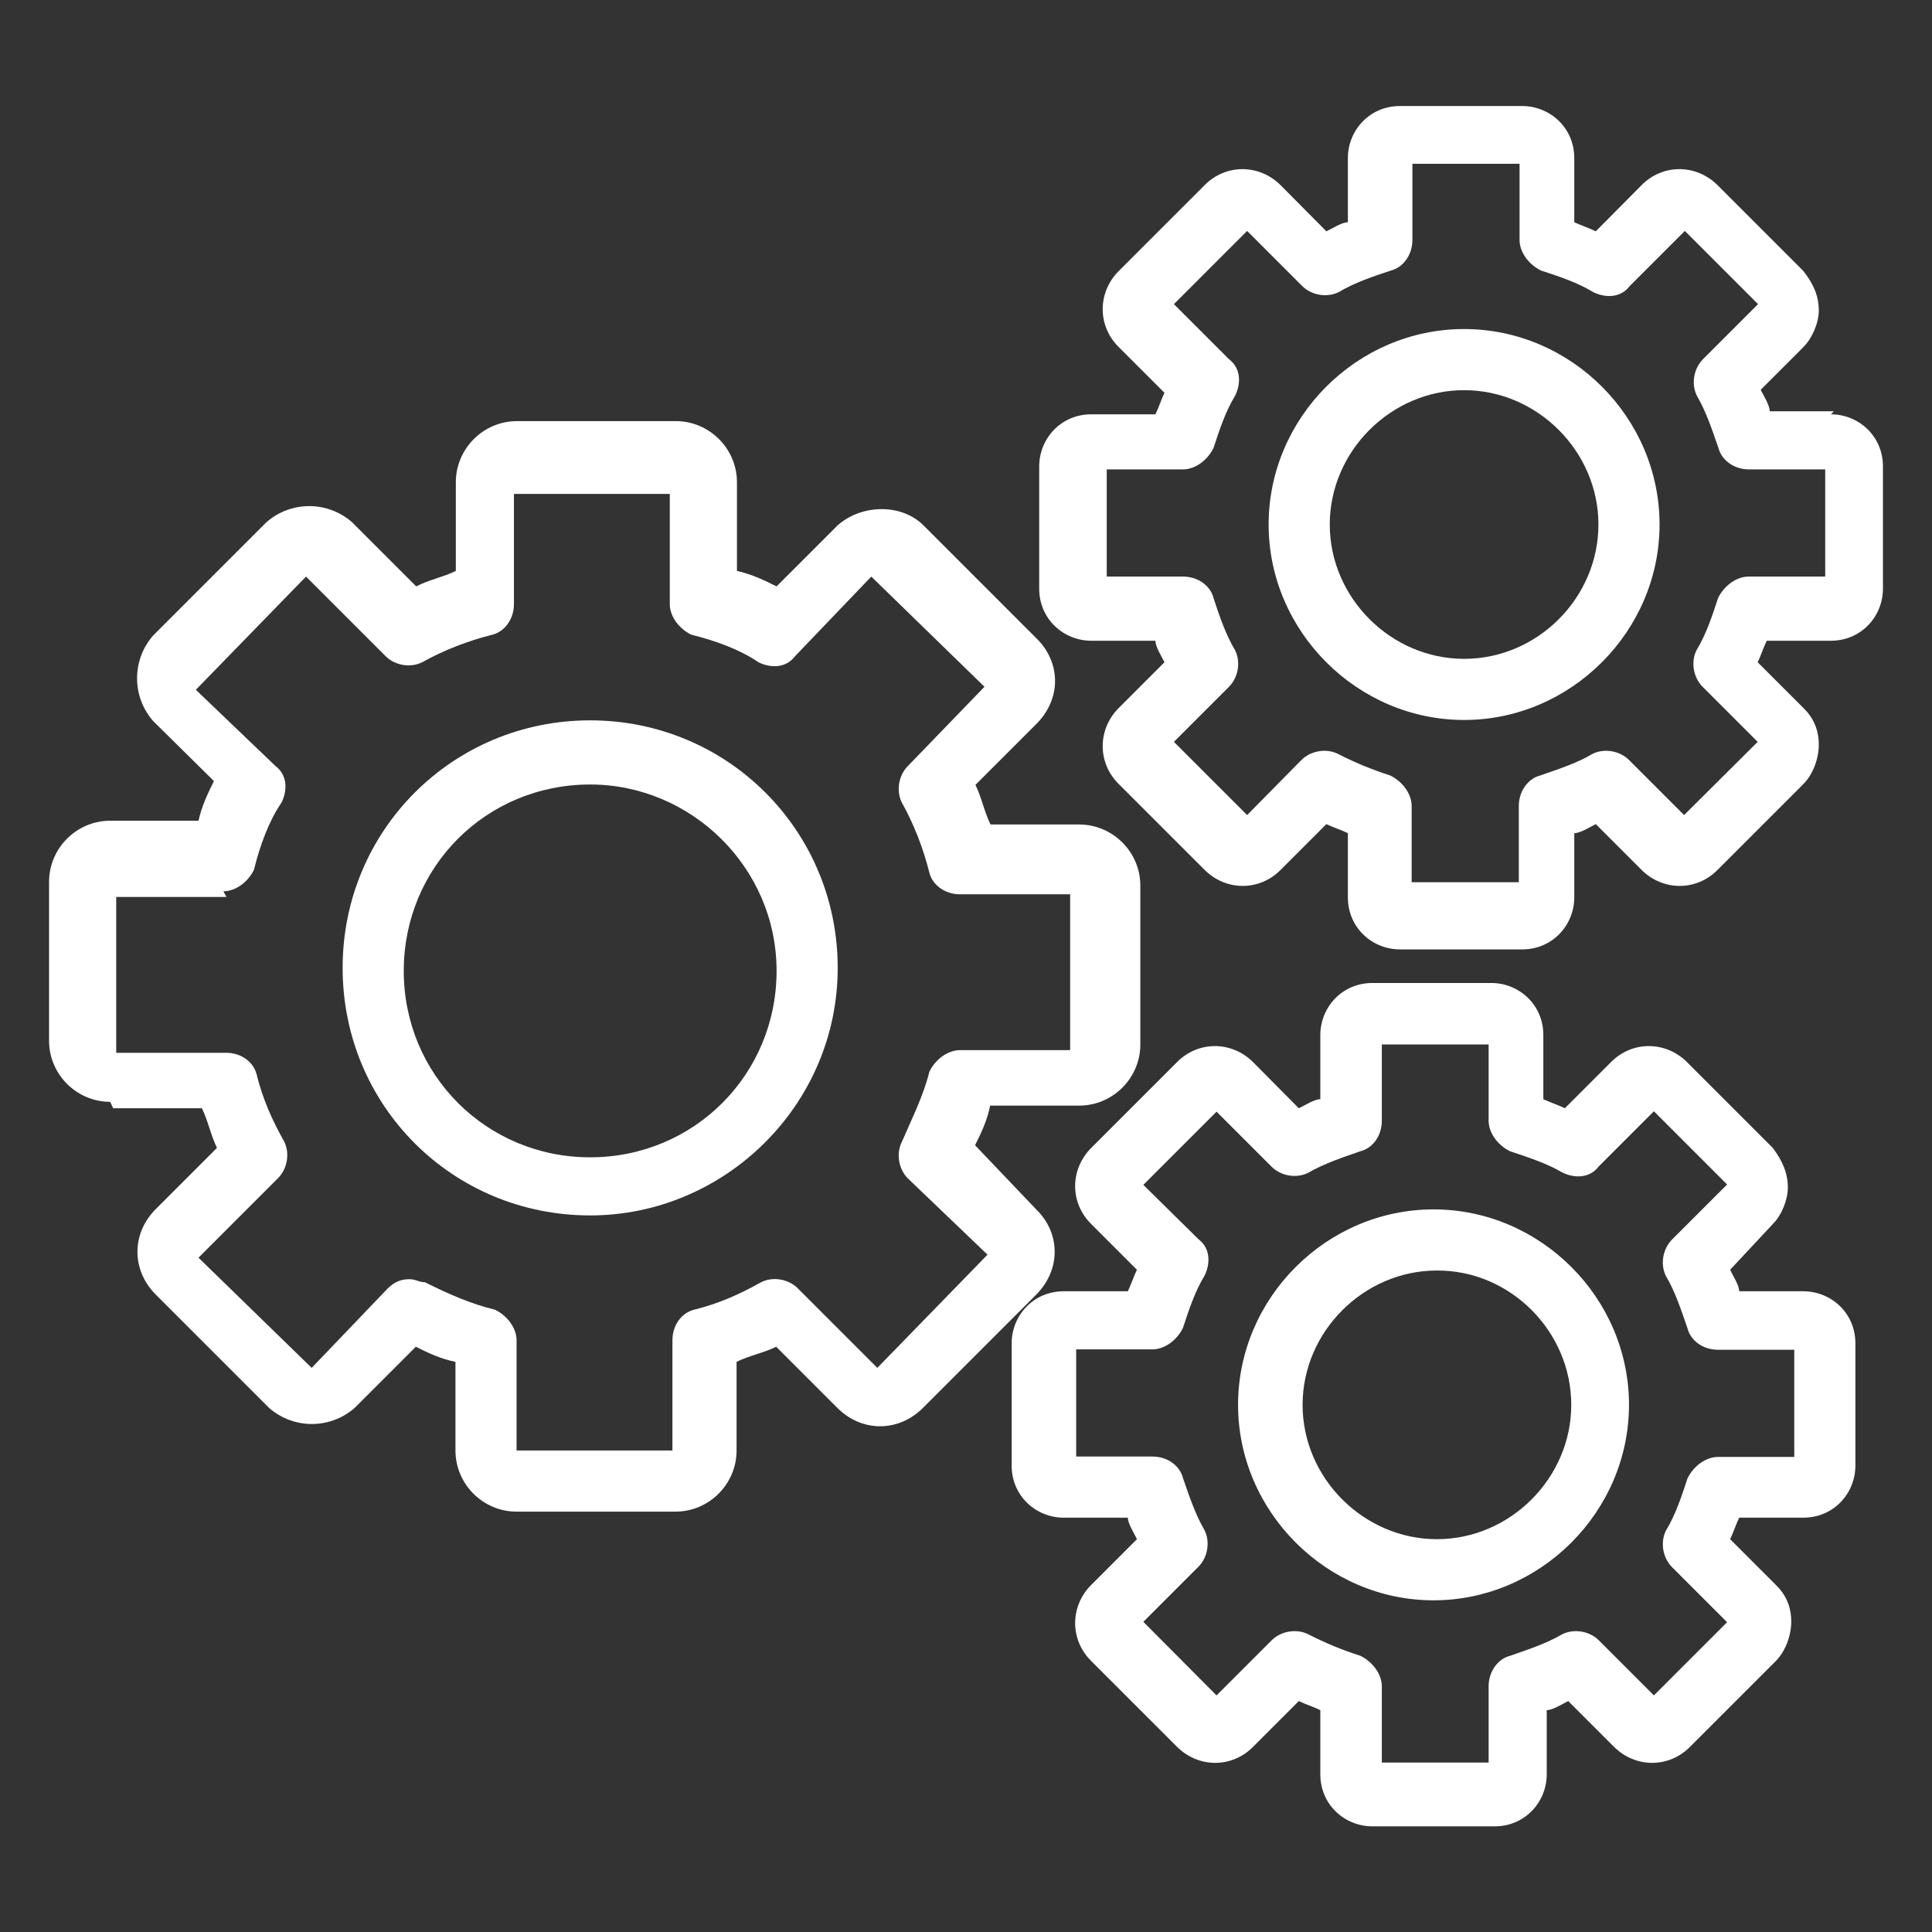 <?xml version="1.0" encoding="UTF-8"?>
<svg xmlns="http://www.w3.org/2000/svg" xmlns:xlink="http://www.w3.org/1999/xlink" version="1.1" id="Layer_1" x="0px" y="0px" viewBox="0 0 512 512" style="enable-background:new 0 0 512 512;" xml:space="preserve">
<rect x="0" y="0" width="512" height="512" fill="#333333" stroke="none"/>
<style type="text/css">
	.st0{fill:#FFFFFF;}
</style>
<path class="st0" d="M30,293.7h23.5c1.6,3.2,2.4,7.3,4,10.5l-16.2,16.2c-6.5,6.5-6.5,16.2,0,22.7l30,30c6.5,5.7,16.2,5.7,22.7,0  l16.2-16.2c3.2,1.6,6.5,3.2,10.5,4v23.5c0,8.9,7.3,16.2,16.2,16.2h42.1c8.9,0,16.2-7.3,16.2-16.2v-23.5c3.2-1.6,7.3-2.4,10.5-4  l16.2,16.2c6.5,6.5,16.2,6.5,22.7,0l30-30c3.2-3.2,4.9-7.3,4.9-11.3c0-4.1-1.6-8.1-4.9-11.3l-16.2-17c1.6-3.2,3.2-6.5,4-10.5H286  c8.9,0,16.2-7.3,16.2-16.2v-42.1c0-8.9-7.3-16.2-16.2-16.2h-23.5c-1.6-3.2-2.4-7.3-4-10.5l16.2-16.2c3.2-3.2,4.9-7.3,4.9-11.3  s-1.6-8.1-4.9-11.3l-30-30c-5.7-5.7-16.2-5.7-22.7,0l-16.2,16.2c-3.2-1.6-6.5-3.2-10.5-4.1v-23.5c0-8.9-7.3-16.2-16.2-16.2h-42.1  c-8.9,0-16.2,7.3-16.2,16.2v23.5c-3.2,1.6-7.3,2.4-10.5,4.1l-17-17c-6.5-5.7-16.2-5.7-22.7,0l-30,30c-5.7,6.5-5.7,16.2,0,22.7  L56.7,207c-1.6,3.2-3.2,6.5-4.1,10.5H29.2c-8.9,0-16.2,7.3-16.2,16.2v42.1c0,8.9,7.3,16.2,16.2,16.2l0,0L30,293.7z M59.2,236.2  c3.2,0,6.5-2.4,8.1-5.7c1.6-6.5,4-13,7.3-17.8c1.6-3.2,1.6-7.3-1.6-9.7l-21.1-20.2l29.2-30l21.1,21.1c2.4,2.4,6.5,3.2,9.7,1.6  c5.7-3.2,12.2-5.7,18.6-7.3c3.2-0.8,5.7-4.1,5.7-8.1v-29.2h41.3v29.2c0,3.2,2.4,6.5,5.7,8.1c6.5,1.6,13,4,17.8,7.3  c3.2,1.6,7.3,1.6,9.7-1.6l20.2-21.1l30,29.2L240.6,203c-2.4,2.4-3.2,6.5-1.6,9.7c3.2,5.7,5.7,12.2,7.3,18.6c0.8,3.2,4.1,5.7,8.1,5.7  h29.2v41.3h-29.2c-3.2,0-6.5,2.4-8.1,5.7c-1.6,6.5-4.9,13-7.3,18.6c-1.6,3.2-0.8,7.3,1.6,9.7l21.1,20.2l-29.2,30l-21.1-21.1  c-2.4-2.4-6.5-3.2-9.7-1.6c-5.7,3.2-11.3,5.7-17.8,7.3c-3.2,0.8-5.7,4-5.7,8.1v29.2h-41.3v-29.2c0-3.2-2.4-6.5-5.7-8.1  c-6.5-1.6-12.2-4.1-18.6-7.3c-1.6,0-2.4-0.8-4.1-0.8c-2.4,0-4,0.8-5.7,2.4l-20.2,21.1l-30-29.2l21.1-21.1c2.4-2.4,3.2-6.5,1.6-9.7  c-3.2-5.7-5.7-11.3-7.3-17.8c-0.8-3.2-4-5.7-8.1-5.7H30.8v-41.3H60l0,0L59.2,236.2z"></path>
<path class="st0" d="M156.4,322.1c35.6,0,65.6-29.2,65.6-65.6s-29.2-65.6-65.6-65.6S90.8,220,90.8,256.5S119.9,322.1,156.4,322.1z   M156.4,207.9c26.7,0,49.4,21.9,49.4,49.4s-21.9,49.4-49.4,49.4S107,284.8,107,257.3S128.8,207.9,156.4,207.9z"></path>
<path class="st0" d="M396.1,260.5h-32.4c-8.1,0-13.8,6.5-13.8,13.8v17c-1.6,0-4,1.6-5.7,2.4l-12.1-12.2c-5.7-5.7-14.6-5.7-20.2,0  l-22.7,22.7c-5.7,5.7-5.7,14.6,0,20.2l12.1,12.1c-0.8,1.6-1.6,4-2.4,5.7h-17c-8.1,0-13.8,6.5-13.8,13.8v32.4  c0,8.1,6.5,13.8,13.8,13.8h17c0,1.6,1.6,4,2.4,5.7l-12.1,12.1c-5.7,5.7-5.7,14.6,0,20.2l22.7,22.7c5.7,5.7,14.6,5.7,20.2,0  l12.1-12.1c1.6,0.8,4.1,1.6,5.7,2.4v17c0,8.1,6.5,13.8,13.8,13.8h32.4c8.1,0,13.8-6.5,13.8-13.8v-17c1.6,0,4.1-1.6,5.7-2.4  l12.1,12.1c5.7,5.7,14.6,5.7,20.2,0l22.7-22.7c2.4-2.4,4.1-6.5,4.1-10.5c0-4.1-1.6-7.3-4.1-9.7l-12.1-12.1c0.8-1.6,1.6-4.1,2.4-5.7  h17c8.1,0,13.8-6.5,13.8-13.8v-32.4c0-8.1-6.5-13.8-13.8-13.8h-17c0-1.6-1.6-4-2.4-5.7l11.3-12.1c2.4-2.4,4-6.5,4-9.7  c0-4-1.6-7.3-4-10.5l-22.7-22.7c-5.7-5.7-14.6-5.7-20.2,0l-12.2,12.2c-1.6-0.8-4-1.6-5.7-2.4v-17c0-8.1-6.5-13.8-13.8-13.8l0,0  H396.1z M414,310.7c3.2,1.6,7.3,1.6,9.7-1.6l14.6-14.6l19.4,19.4l-14.6,14.6c-2.4,2.4-3.2,6.5-1.6,9.7c2.4,4,4,8.9,5.7,13.8  c0.8,3.2,4,5.7,8.1,5.7h20.2v28.4h-20.2c-3.2,0-6.5,2.4-8.1,5.7c-1.6,4.9-3.2,9.7-5.7,13.8c-1.6,3.2-0.8,7.3,1.6,9.7l14.6,14.6  l-19.4,19.4l-14.6-14.6c-2.4-2.4-6.5-3.2-9.7-1.6c-4.1,2.4-8.9,4-13.8,5.7c-3.2,0.8-5.7,4.1-5.7,8.1v20.2h-28.3v-20.2  c0-3.2-2.4-6.5-5.7-8.1c-4.9-1.6-8.9-3.2-13.8-5.7c-3.2-1.6-7.3-0.8-9.7,1.6l-14.6,14.6L303,429.8l14.6-14.6  c2.4-2.4,3.2-6.5,1.6-9.7c-2.4-4.1-4-8.9-5.7-13.8c-0.8-3.2-4-5.7-8.1-5.7h-20.2v-28.4h20.2c3.2,0,6.5-2.4,8.1-5.7  c1.6-4.9,3.2-9.7,5.7-13.8c1.6-3.2,1.6-7.3-1.6-9.7L303,314l19.4-19.4l14.6,14.6c2.4,2.4,6.5,3.2,9.7,1.6c4.1-2.4,8.9-4,13.8-5.7  c3.2-0.8,5.7-4,5.7-8.1v-20.2h28.3V297c0,3.2,2.4,6.5,5.7,8.1C405,306.7,409.9,308.3,414,310.7L414,310.7z"></path>
<path class="st0" d="M328.1,372.3c0,28.3,23.5,51.8,51.8,51.8s51.8-23.5,51.8-51.8c0-28.4-23.5-51.8-51.8-51.8  S328.1,343.9,328.1,372.3z M416.4,372.3c0,19.4-16.2,35.6-35.6,35.6c-19.4,0-35.6-16.2-35.6-35.6c0-19.4,16.2-35.6,35.6-35.6  C400.2,336.6,416.4,352.8,416.4,372.3z"></path>
<path class="st0" d="M486,109h-17c0-1.6-1.6-4.1-2.4-5.7L477.9,92c2.4-2.4,4.1-6.5,4.1-9.7c0-4.1-1.6-7.3-4.1-10.5l-22.7-22.7  c-5.7-5.7-14.6-5.7-20.2,0l-12.1,12.2c-1.6-0.8-4-1.6-5.7-2.4v-17c0-8.1-6.5-13.8-13.8-13.8H371c-8.1,0-13.8,6.5-13.8,13.8v17  c-1.6,0-4,1.6-5.7,2.4l-12.1-12.2c-5.7-5.7-14.6-5.7-20.2,0l-22.7,22.7c-5.7,5.7-5.7,14.6,0,20.2l12.1,12.1  c-0.8,1.6-1.6,4.1-2.4,5.7h-17c-8.1,0-13.8,6.5-13.8,13.8V156c0,8.1,6.5,13.8,13.8,13.8h17c0,1.6,1.6,4.1,2.4,5.7l-12.1,12.1  c-5.7,5.7-5.7,14.6,0,20.2l22.7,22.7c5.7,5.7,14.6,5.7,20.2,0l12.1-12.1c1.6,0.8,4.1,1.6,5.7,2.4v17c0,8.1,6.5,13.8,13.8,13.8h32.4  c8.1,0,13.8-6.5,13.8-13.8v-17c1.6,0,4.1-1.6,5.7-2.4l12.1,12.1c5.7,5.7,14.6,5.7,20.2,0l22.7-22.7c2.4-2.4,4.1-6.5,4.1-10.5  c0-4.1-1.6-7.3-4.1-9.7l-12.1-12.1c0.8-1.6,1.6-4.1,2.4-5.7h17c8.1,0,13.8-6.5,13.8-13.8v-32.4c0-8.1-6.5-13.8-13.8-13.8l0,0  L486,109z M483.6,152.8h-20.2c-3.2,0-6.5,2.4-8.1,5.7c-1.6,4.9-3.2,9.7-5.7,13.8c-1.6,3.2-0.8,7.3,1.6,9.7l14.6,14.6L446.3,216  l-14.6-14.6c-2.4-2.4-6.5-3.2-9.7-1.6c-4,2.4-8.9,4-13.8,5.7c-3.2,0.8-5.7,4.1-5.7,8.1v20.2h-28.4v-20.2c0-3.2-2.4-6.5-5.7-8.1  c-4.9-1.6-8.9-3.2-13.8-5.7c-3.2-1.6-7.3-0.8-9.7,1.6L330.5,216l-19.4-19.4l14.6-14.6c2.4-2.4,3.2-6.5,1.6-9.7  c-2.4-4-4.1-8.9-5.7-13.8c-0.8-3.2-4-5.7-8.1-5.7h-20.2v-28.4h20.2c3.2,0,6.5-2.4,8.1-5.7c1.6-4.9,3.2-9.7,5.7-13.8  c1.6-3.2,1.6-7.3-1.6-9.7l-14.6-14.6l19.4-19.4l14.6,14.6c2.4,2.4,6.5,3.2,9.7,1.6c4-2.4,8.9-4.1,13.8-5.7c3.2-0.8,5.7-4.1,5.7-8.1  V43.4h28.4v20.2c0,3.2,2.4,6.5,5.7,8.1c4.9,1.6,9.7,3.2,13.8,5.7c3.2,1.6,7.3,1.6,9.7-1.6l14.6-14.6l19.4,19.4l-14.6,14.6  c-2.4,2.4-3.2,6.5-1.6,9.7c2.4,4.1,4,8.9,5.7,13.8c0.8,3.2,4.1,5.7,8.1,5.7h20.2V152.8L483.6,152.8z"></path>
<path class="st0" d="M388,87.2c-28.4,0-51.8,23.5-51.8,51.8s23.5,51.8,51.8,51.8s51.8-23.5,51.8-51.8S416.4,87.2,388,87.2z   M388,174.6c-19.4,0-35.6-16.2-35.6-35.6s16.2-35.6,35.6-35.6s35.6,16.2,35.6,35.6S407.5,174.6,388,174.6z"></path>
</svg>
